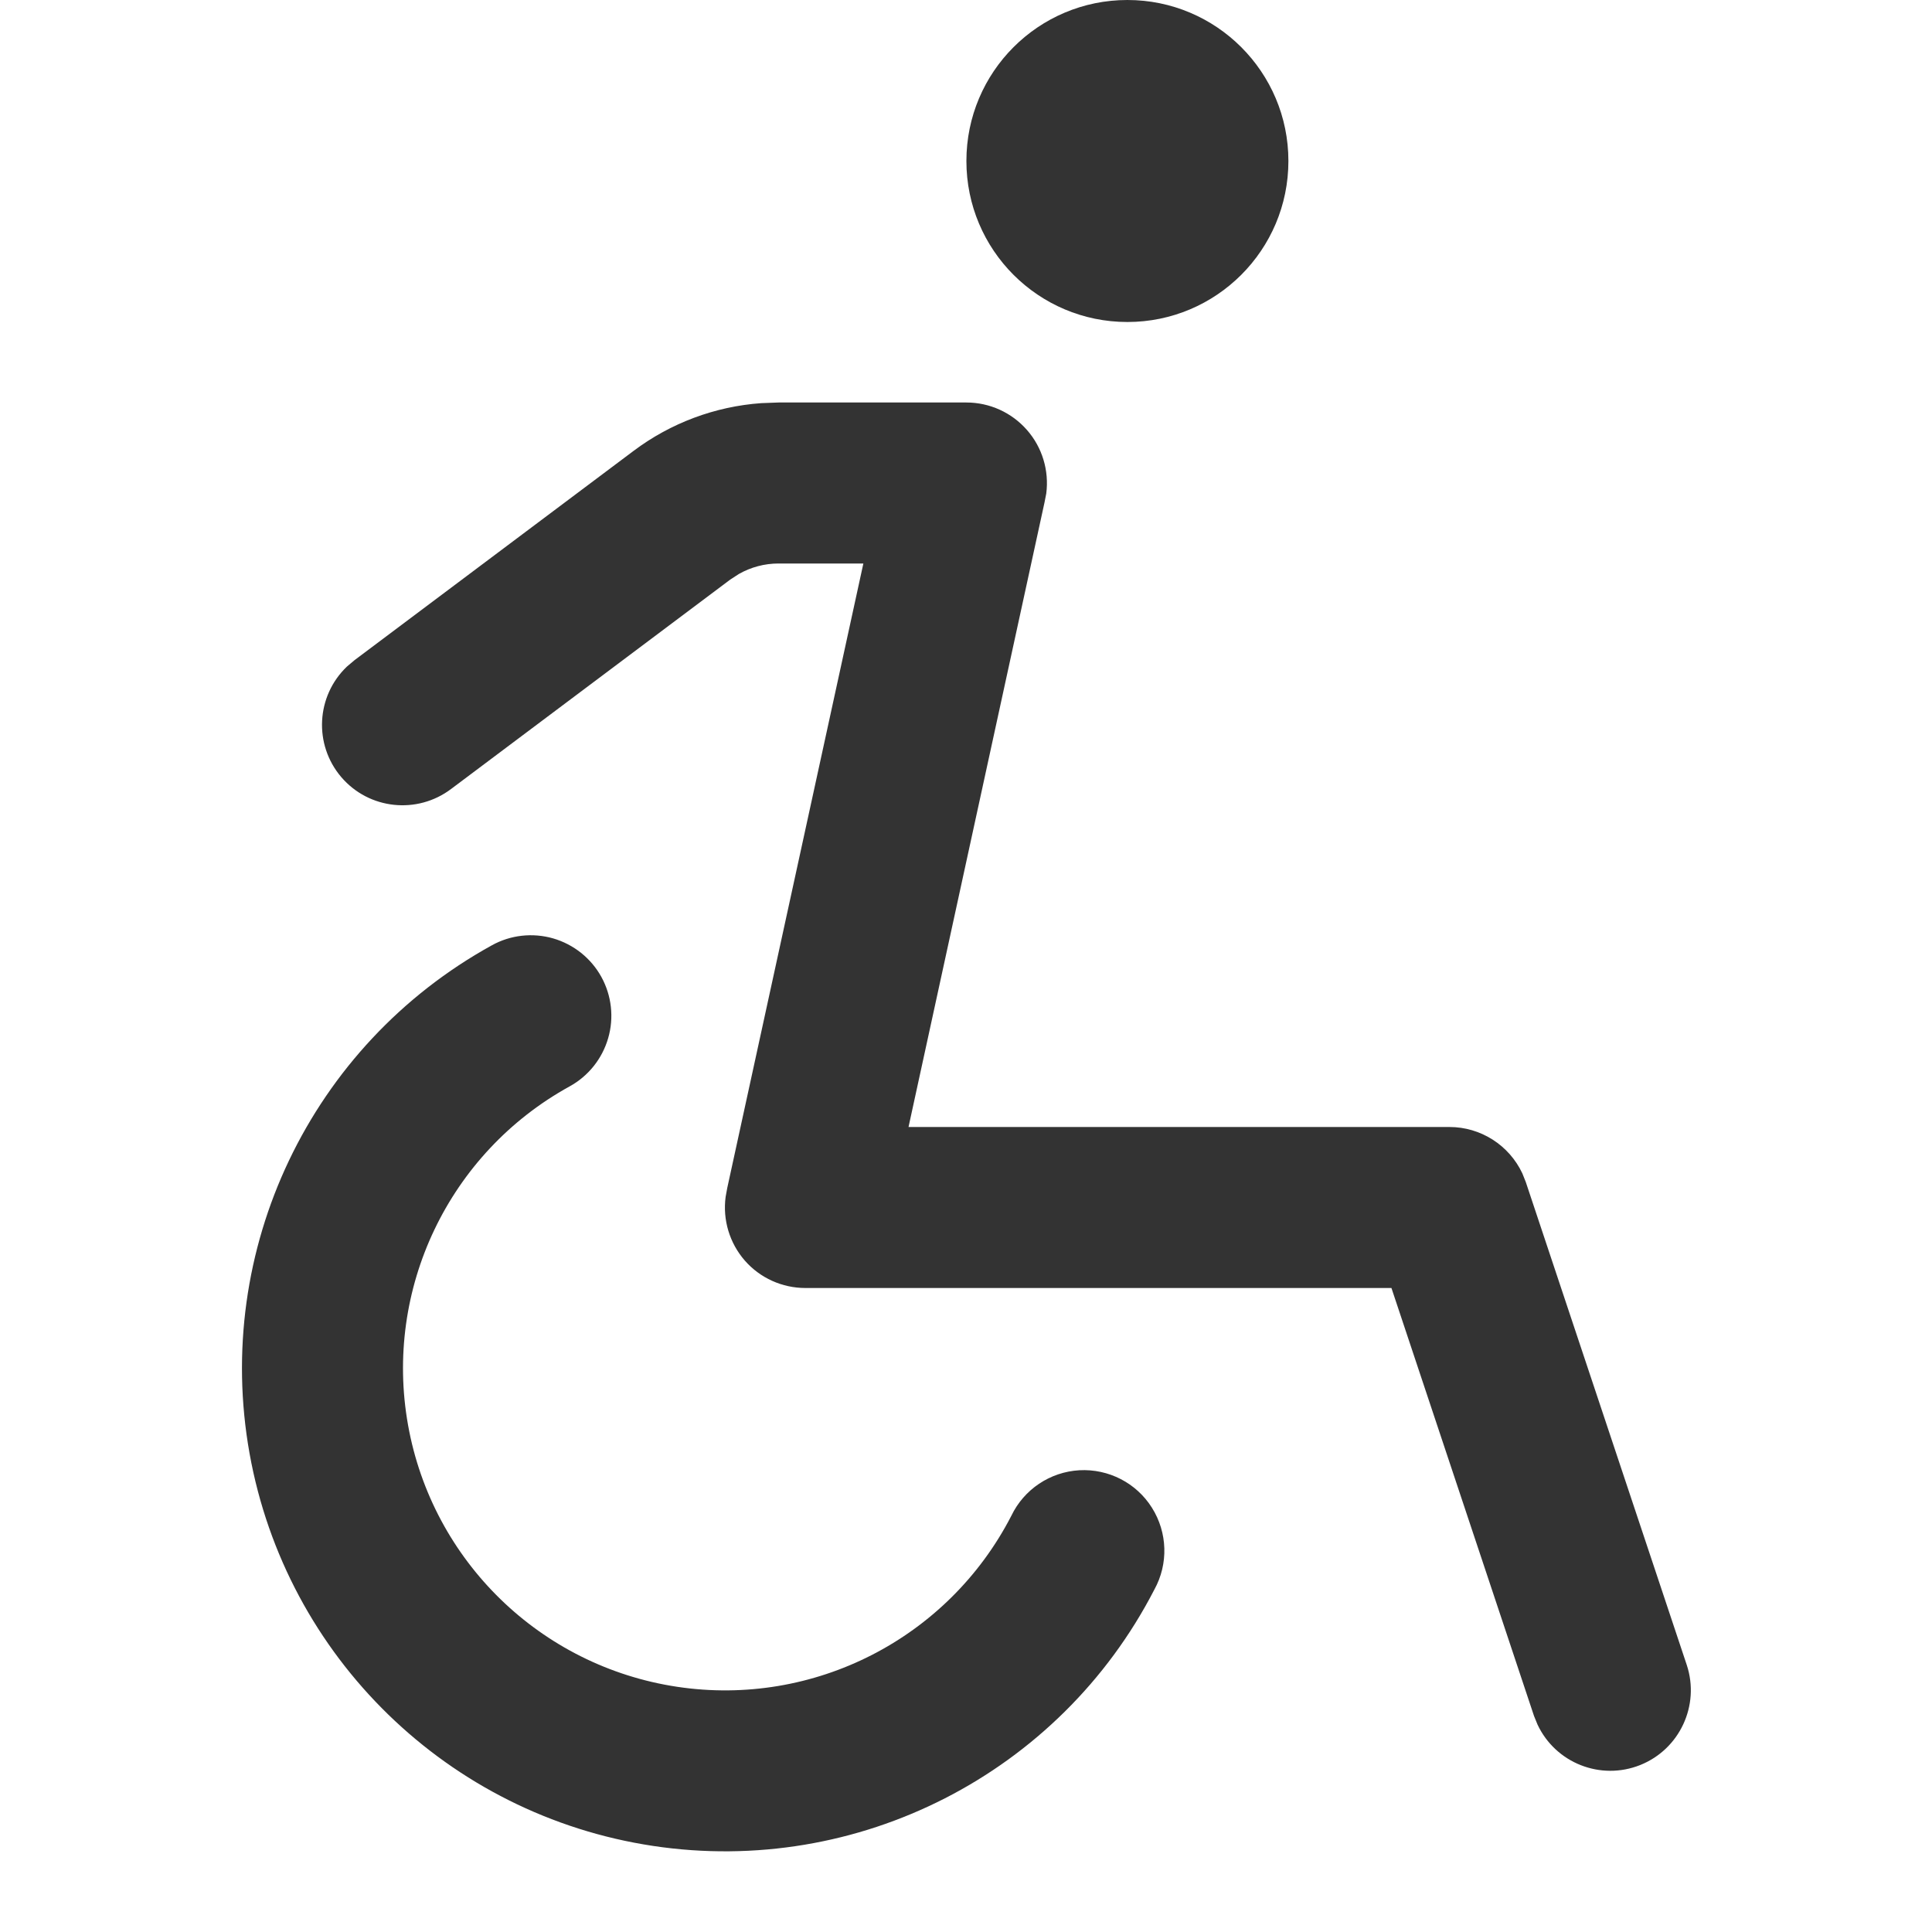 <svg width="24" height="24" viewBox="0 0 24 24" fill="none" xmlns="http://www.w3.org/2000/svg">
<path fill-rule="evenodd" clip-rule="evenodd" d="M16.005 2C16.005 3.105 15.109 4 14.005 4C12.9 4 12.005 3.105 12.005 2C12.005 0.895 12.9 0 14.005 0C15.109 0 16.005 0.895 16.005 2ZM12.005 5C12.293 5 12.567 5.124 12.757 5.341C12.947 5.557 13.034 5.845 12.997 6.131L12.975 6.243L11.286 14H18.006C18.393 14 18.746 14.225 18.911 14.576L18.954 14.684L20.954 20.684C21.119 21.186 20.865 21.73 20.375 21.926C19.884 22.122 19.325 21.902 19.1 21.424L19.056 21.316L17.285 16H10.005C9.716 16 9.442 15.876 9.252 15.659C9.063 15.442 8.976 15.154 9.014 14.868L9.034 14.758L10.725 7H9.671C9.498 7 9.329 7.045 9.179 7.13L9.071 7.2L5.605 9.8C5.182 10.12 4.583 10.056 4.239 9.653C3.895 9.249 3.926 8.648 4.309 8.281L4.405 8.2L7.872 5.6C8.332 5.255 8.882 5.049 9.456 5.008L9.672 5H12.005ZM6.11 11.743C6.342 11.614 6.616 11.584 6.871 11.657C7.126 11.731 7.342 11.903 7.47 12.135C7.598 12.367 7.629 12.641 7.555 12.896C7.481 13.152 7.309 13.367 7.077 13.495C5.574 14.322 4.767 16.015 5.069 17.703C5.371 19.392 6.716 20.699 8.412 20.954C10.108 21.209 11.777 20.355 12.563 18.83C12.72 18.502 13.044 18.285 13.407 18.264C13.771 18.244 14.117 18.422 14.31 18.73C14.504 19.038 14.516 19.427 14.34 19.746C13.162 22.032 10.657 23.313 8.114 22.931C5.57 22.548 3.554 20.587 3.1 18.055C2.647 15.524 3.857 12.985 6.11 11.743Z" fill="#333333"/>
</svg>
